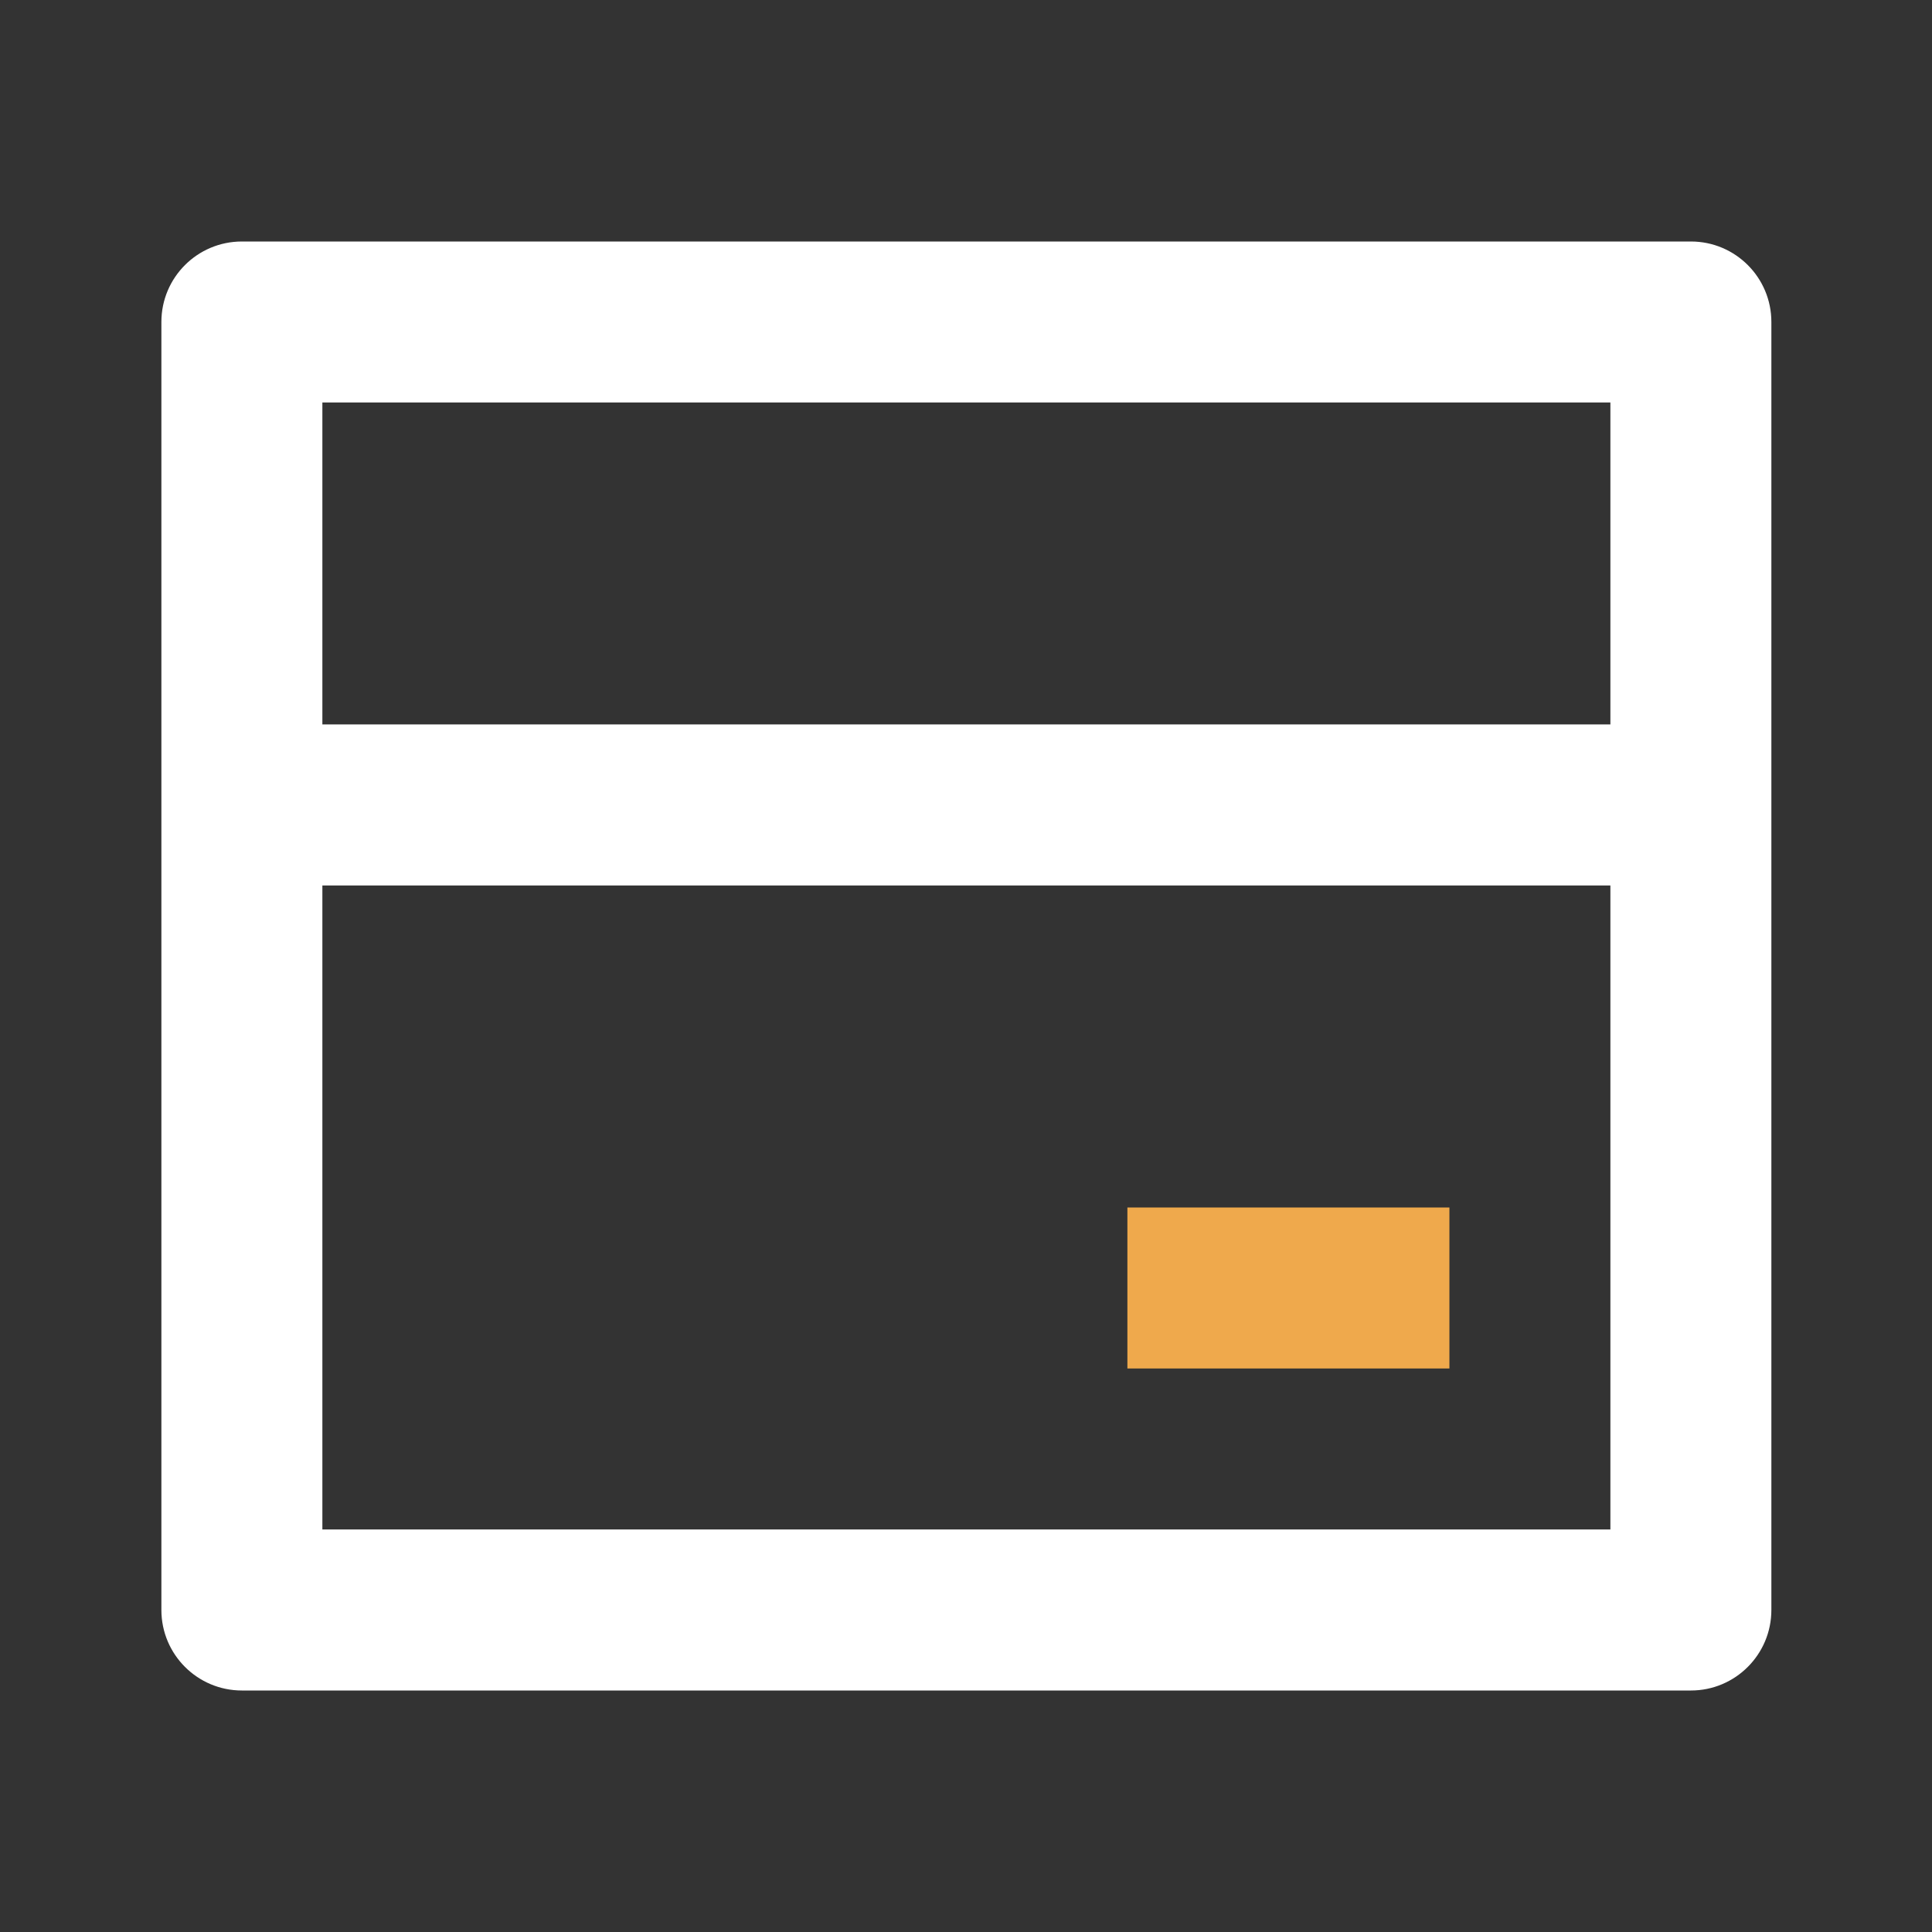 <svg xmlns="http://www.w3.org/2000/svg" fill="none" viewBox="0 0 28 28" height="28" width="28">
<rect x="0" y="0" width="28" height="28" fill="#333333" stroke="none"/>
<g id="Frame">
<path fill="white" d="M3.506 3.5H24.506C25.15 3.5 25.672 4.022 25.672 4.666V23.333C25.672 23.977 25.15 24.5 24.506 24.5H3.506C2.861 24.5 2.339 23.977 2.339 23.333V4.666C2.339 4.022 2.861 3.5 3.506 3.5ZM23.339 12.833H4.672V22.166H23.339V12.833ZM23.339 10.499V5.833H4.672V10.499H23.339Z" id="Vector"></path>
<path fill="#EFA94C" d="M21.006 17.5H16.339V19.833H21.006V17.5Z" id="Vector_2"></path>
</g>
</svg>

